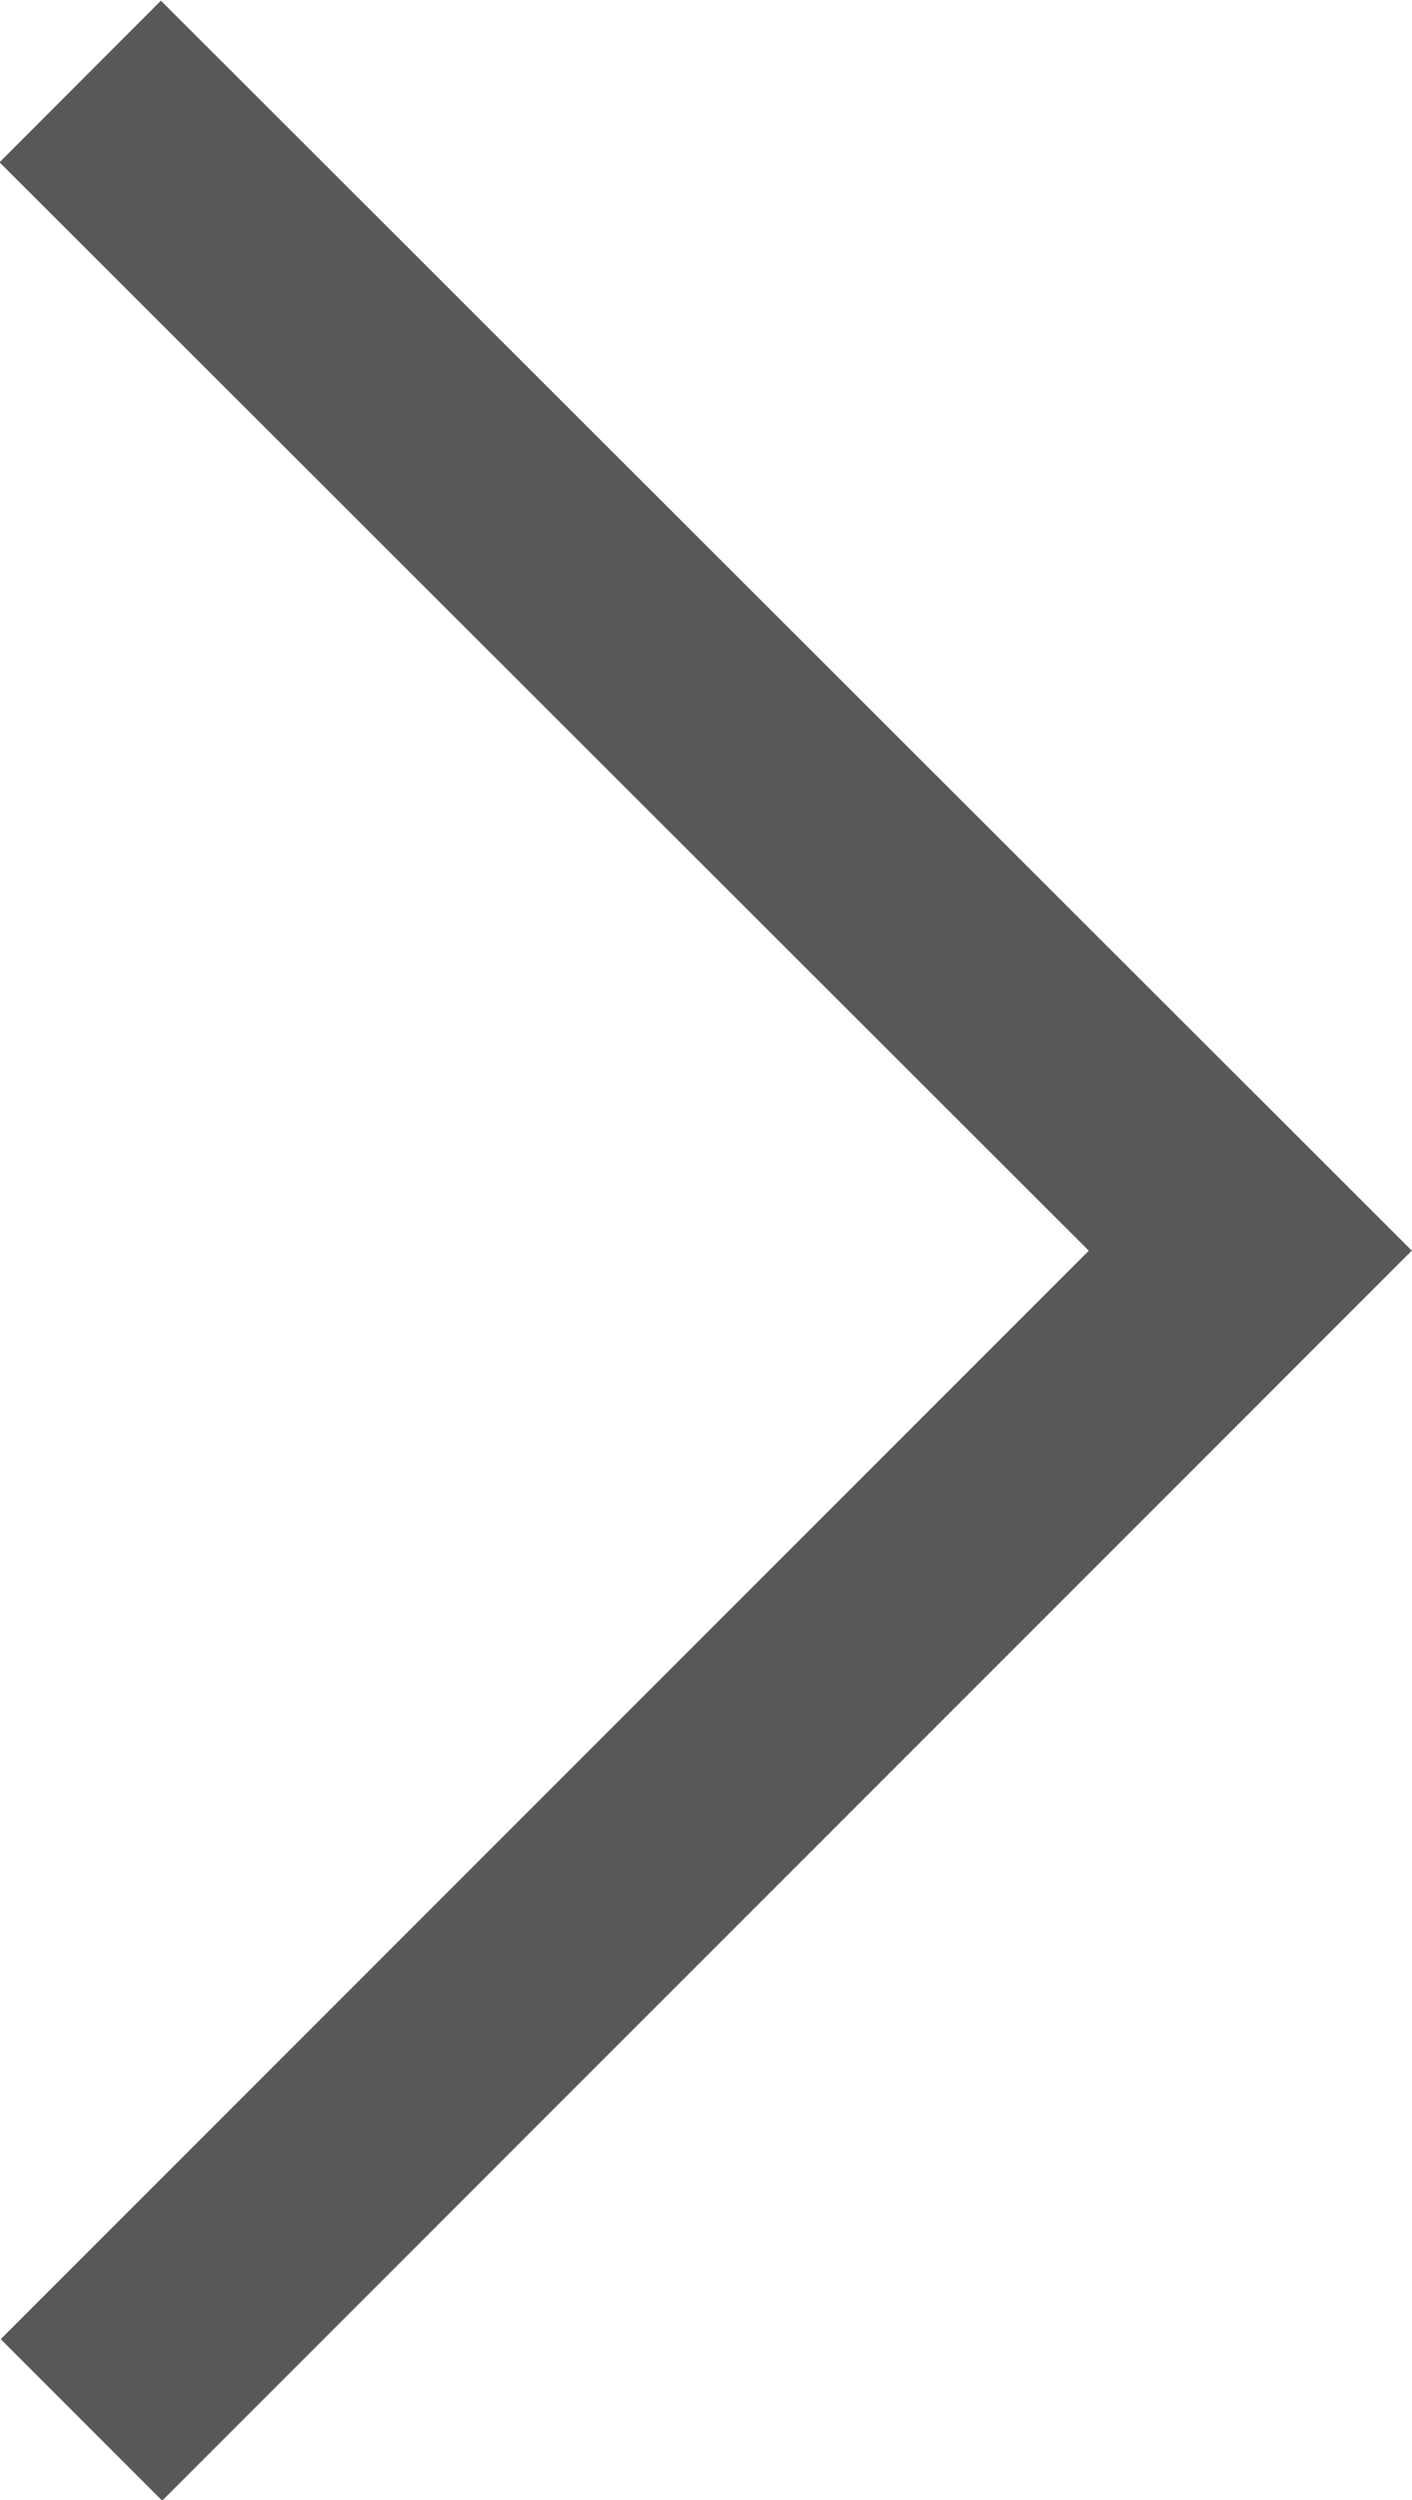 <svg xmlns="http://www.w3.org/2000/svg" viewBox="0 0 11.44 20.25"><defs><style>.cls-1{fill:none;stroke:#595858;stroke-miterlimit:10;stroke-width:1.85px;}</style></defs><g id="Layer_2" data-name="Layer 2"><g id="main"><polyline class="cls-1" points="0.65 0.66 10.13 10.13 0.66 19.6"/></g></g></svg>